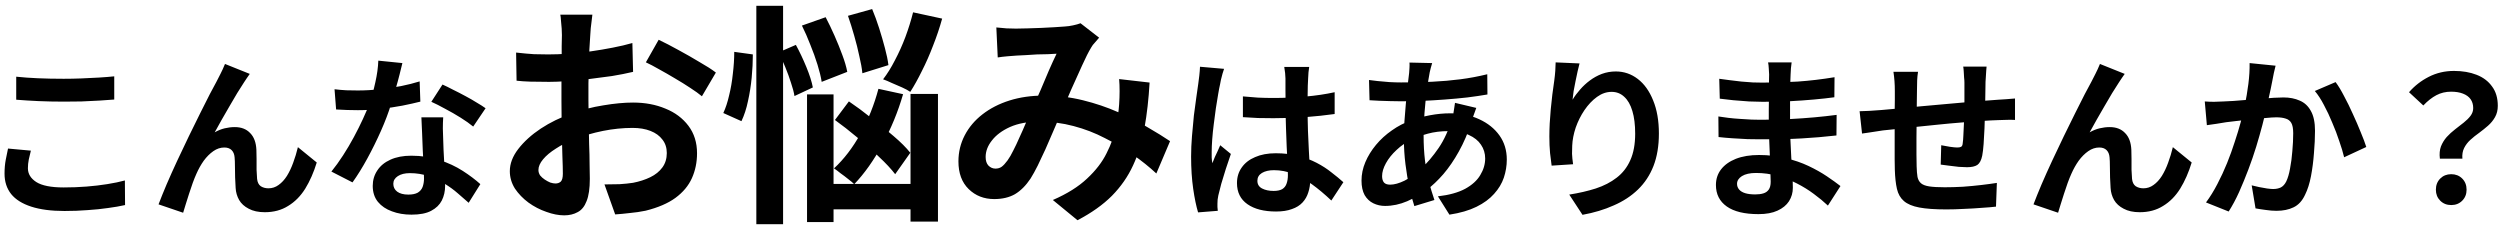 <svg width="344" height="31" viewBox="0 0 344 31" fill="none" xmlns="http://www.w3.org/2000/svg">
<path d="M2.232 10.552C3.112 10.648 4.104 10.72 5.208 10.768C6.312 10.816 7.496 10.84 8.76 10.84C9.544 10.84 10.352 10.824 11.184 10.792C12.032 10.76 12.848 10.72 13.632 10.672C14.416 10.624 15.112 10.568 15.72 10.504V13.696C15.16 13.744 14.48 13.792 13.68 13.84C12.896 13.888 12.072 13.928 11.208 13.96C10.36 13.976 9.552 13.984 8.784 13.984C7.536 13.984 6.376 13.96 5.304 13.912C4.232 13.864 3.208 13.8 2.232 13.72V10.552ZM4.248 20.728C4.136 21.144 4.04 21.552 3.96 21.952C3.88 22.352 3.84 22.752 3.84 23.152C3.84 23.92 4.224 24.552 4.992 25.048C5.776 25.544 7.032 25.792 8.76 25.792C9.848 25.792 10.896 25.752 11.904 25.672C12.912 25.592 13.864 25.48 14.76 25.336C15.672 25.192 16.48 25.024 17.184 24.832L17.208 28.216C16.504 28.376 15.72 28.512 14.856 28.624C13.992 28.752 13.056 28.848 12.048 28.912C11.056 28.992 10 29.032 8.88 29.032C7.056 29.032 5.528 28.832 4.296 28.432C3.064 28.032 2.144 27.456 1.536 26.704C0.928 25.936 0.624 25 0.624 23.896C0.624 23.192 0.68 22.552 0.792 21.976C0.904 21.4 1.008 20.888 1.104 20.44L4.248 20.728ZM34.368 10.168C34.256 10.328 34.128 10.512 33.984 10.72C33.856 10.912 33.728 11.104 33.6 11.296C33.312 11.728 32.992 12.232 32.64 12.808C32.304 13.368 31.952 13.968 31.584 14.608C31.216 15.232 30.856 15.856 30.504 16.48C30.168 17.104 29.848 17.68 29.544 18.208C29.992 17.952 30.448 17.768 30.912 17.656C31.376 17.544 31.84 17.488 32.304 17.488C33.2 17.488 33.904 17.76 34.416 18.304C34.944 18.832 35.232 19.6 35.28 20.608C35.296 20.96 35.304 21.384 35.304 21.88C35.304 22.376 35.304 22.872 35.304 23.368C35.32 23.864 35.344 24.28 35.376 24.616C35.424 25.08 35.592 25.416 35.88 25.624C36.184 25.816 36.536 25.912 36.936 25.912C37.448 25.912 37.912 25.76 38.328 25.456C38.76 25.152 39.144 24.736 39.48 24.208C39.816 23.664 40.104 23.056 40.344 22.384C40.6 21.696 40.816 20.984 40.992 20.248L43.584 22.36C43.168 23.72 42.64 24.92 42 25.96C41.36 26.984 40.576 27.776 39.648 28.336C38.736 28.912 37.664 29.2 36.432 29.2C35.552 29.2 34.816 29.04 34.224 28.72C33.632 28.416 33.192 28.016 32.904 27.52C32.616 27.008 32.456 26.456 32.424 25.864C32.392 25.432 32.368 24.952 32.352 24.424C32.352 23.896 32.344 23.384 32.328 22.888C32.328 22.376 32.312 21.96 32.28 21.64C32.248 21.224 32.112 20.896 31.872 20.656C31.632 20.416 31.296 20.296 30.864 20.296C30.336 20.296 29.832 20.464 29.352 20.8C28.872 21.136 28.432 21.576 28.032 22.12C27.648 22.664 27.312 23.264 27.024 23.92C26.864 24.272 26.696 24.688 26.52 25.168C26.344 25.648 26.176 26.144 26.016 26.656C25.856 27.168 25.704 27.648 25.56 28.096C25.416 28.56 25.296 28.952 25.2 29.272L21.816 28.12C22.12 27.32 22.488 26.408 22.92 25.384C23.368 24.344 23.856 23.256 24.384 22.12C24.912 20.984 25.448 19.856 25.992 18.736C26.536 17.616 27.056 16.56 27.552 15.568C28.048 14.56 28.488 13.688 28.872 12.952C29.272 12.2 29.576 11.632 29.784 11.248C29.944 10.928 30.128 10.568 30.336 10.168C30.544 9.768 30.752 9.312 30.96 8.8L34.368 10.168ZM46.032 12.28C46.544 12.344 47.088 12.392 47.664 12.424C48.256 12.44 48.776 12.448 49.224 12.448C50.216 12.448 51.216 12.392 52.224 12.28C53.248 12.168 54.232 12.024 55.176 11.848C56.12 11.656 56.976 11.44 57.744 11.2L57.84 13.984C57.152 14.16 56.328 14.344 55.368 14.536C54.424 14.712 53.424 14.864 52.368 14.992C51.312 15.104 50.272 15.16 49.248 15.16C48.768 15.16 48.28 15.152 47.784 15.136C47.288 15.12 46.776 15.096 46.248 15.064L46.032 12.28ZM55.368 8.68C55.272 9.08 55.144 9.6 54.984 10.24C54.824 10.88 54.64 11.552 54.432 12.256C54.24 12.96 54.032 13.656 53.808 14.344C53.456 15.496 52.992 16.72 52.416 18.016C51.84 19.312 51.216 20.576 50.544 21.808C49.872 23.04 49.192 24.136 48.504 25.096L45.6 23.608C46.144 22.936 46.68 22.192 47.208 21.376C47.736 20.56 48.232 19.72 48.696 18.856C49.16 17.992 49.576 17.16 49.944 16.36C50.328 15.544 50.632 14.808 50.856 14.152C51.16 13.304 51.424 12.36 51.648 11.32C51.888 10.264 52.024 9.272 52.056 8.344L55.368 8.68ZM60.984 16.144C60.952 16.656 60.936 17.168 60.936 17.68C60.952 18.176 60.968 18.688 60.984 19.216C61 19.584 61.016 20.056 61.032 20.632C61.064 21.192 61.096 21.792 61.128 22.432C61.16 23.056 61.184 23.656 61.2 24.232C61.232 24.792 61.248 25.24 61.248 25.576C61.248 26.312 61.096 26.984 60.792 27.592C60.488 28.184 60 28.656 59.328 29.008C58.672 29.36 57.768 29.536 56.616 29.536C55.624 29.536 54.728 29.384 53.928 29.08C53.128 28.792 52.488 28.36 52.008 27.784C51.528 27.192 51.288 26.456 51.288 25.576C51.288 24.792 51.496 24.088 51.912 23.464C52.328 22.824 52.928 22.328 53.712 21.976C54.512 21.608 55.472 21.424 56.592 21.424C58 21.424 59.296 21.624 60.48 22.024C61.664 22.408 62.728 22.904 63.672 23.512C64.616 24.12 65.424 24.728 66.096 25.336L64.488 27.904C64.056 27.52 63.56 27.088 63 26.608C62.456 26.128 61.84 25.68 61.152 25.264C60.48 24.848 59.744 24.504 58.944 24.232C58.16 23.96 57.312 23.824 56.4 23.824C55.712 23.824 55.16 23.96 54.744 24.232C54.328 24.504 54.12 24.856 54.12 25.288C54.12 25.736 54.296 26.096 54.648 26.368C55.016 26.64 55.528 26.776 56.184 26.776C56.728 26.776 57.16 26.688 57.48 26.512C57.8 26.32 58.024 26.056 58.152 25.72C58.28 25.368 58.344 24.976 58.344 24.544C58.344 24.176 58.328 23.656 58.296 22.984C58.264 22.312 58.224 21.568 58.176 20.752C58.144 19.936 58.112 19.12 58.08 18.304C58.048 17.488 58.016 16.768 57.984 16.144H60.984ZM65.112 17.416C64.648 17.032 64.072 16.624 63.384 16.192C62.696 15.76 61.984 15.352 61.248 14.968C60.528 14.568 59.896 14.248 59.352 14.008L60.888 11.632C61.32 11.824 61.808 12.064 62.352 12.352C62.912 12.624 63.472 12.912 64.032 13.216C64.608 13.52 65.136 13.824 65.616 14.128C66.112 14.416 66.512 14.672 66.816 14.896L65.112 17.416ZM81.512 2.016C81.491 2.187 81.459 2.453 81.416 2.816C81.373 3.157 81.331 3.509 81.288 3.872C81.267 4.213 81.245 4.523 81.224 4.8C81.181 5.419 81.139 6.101 81.096 6.848C81.075 7.573 81.053 8.331 81.032 9.12C81.011 9.888 80.989 10.667 80.968 11.456C80.968 12.245 80.968 13.013 80.968 13.76C80.968 14.635 80.979 15.605 81 16.672C81.021 17.717 81.043 18.763 81.064 19.808C81.107 20.832 81.128 21.771 81.128 22.624C81.149 23.477 81.16 24.139 81.16 24.608C81.16 25.931 81.011 26.955 80.712 27.68C80.435 28.405 80.029 28.907 79.496 29.184C78.963 29.483 78.344 29.632 77.64 29.632C76.872 29.632 76.051 29.472 75.176 29.152C74.301 28.853 73.48 28.427 72.712 27.872C71.965 27.317 71.347 26.677 70.856 25.952C70.387 25.205 70.152 24.405 70.152 23.552C70.152 22.528 70.536 21.515 71.304 20.512C72.093 19.488 73.128 18.549 74.408 17.696C75.709 16.843 77.107 16.16 78.6 15.648C80.029 15.115 81.501 14.731 83.016 14.496C84.531 14.24 85.896 14.112 87.112 14.112C88.755 14.112 90.237 14.389 91.56 14.944C92.883 15.477 93.939 16.267 94.728 17.312C95.517 18.357 95.912 19.616 95.912 21.088C95.912 22.325 95.677 23.467 95.208 24.512C94.739 25.557 93.981 26.464 92.936 27.232C91.912 27.979 90.547 28.565 88.84 28.992C88.115 29.141 87.389 29.248 86.664 29.312C85.96 29.397 85.288 29.461 84.648 29.504L83.176 25.376C83.901 25.376 84.595 25.365 85.256 25.344C85.939 25.301 86.557 25.237 87.112 25.152C87.987 24.981 88.776 24.725 89.48 24.384C90.184 24.043 90.739 23.595 91.144 23.04C91.549 22.485 91.752 21.824 91.752 21.056C91.752 20.331 91.549 19.712 91.144 19.2C90.76 18.688 90.216 18.293 89.512 18.016C88.808 17.739 87.987 17.6 87.048 17.6C85.704 17.6 84.339 17.739 82.952 18.016C81.587 18.293 80.275 18.677 79.016 19.168C78.077 19.531 77.235 19.957 76.488 20.448C75.741 20.917 75.155 21.408 74.728 21.92C74.301 22.432 74.088 22.923 74.088 23.392C74.088 23.648 74.163 23.893 74.312 24.128C74.483 24.341 74.696 24.533 74.952 24.704C75.208 24.875 75.464 25.013 75.72 25.12C75.997 25.205 76.232 25.248 76.424 25.248C76.723 25.248 76.968 25.163 77.16 24.992C77.352 24.8 77.448 24.437 77.448 23.904C77.448 23.328 77.427 22.507 77.384 21.44C77.363 20.352 77.331 19.147 77.288 17.824C77.267 16.501 77.256 15.189 77.256 13.888C77.256 12.992 77.256 12.085 77.256 11.168C77.277 10.251 77.288 9.376 77.288 8.544C77.288 7.712 77.288 6.976 77.288 6.336C77.309 5.696 77.32 5.195 77.32 4.832C77.32 4.597 77.309 4.299 77.288 3.936C77.267 3.573 77.235 3.211 77.192 2.848C77.171 2.464 77.139 2.187 77.096 2.016H81.512ZM90.632 5.472C91.443 5.856 92.349 6.325 93.352 6.88C94.376 7.435 95.347 7.989 96.264 8.544C97.203 9.077 97.949 9.557 98.504 9.984L96.584 13.248C96.179 12.907 95.645 12.523 94.984 12.096C94.344 11.669 93.64 11.232 92.872 10.784C92.125 10.336 91.4 9.92 90.696 9.536C89.992 9.131 89.384 8.811 88.872 8.576L90.632 5.472ZM71.016 7.232C71.955 7.339 72.776 7.413 73.48 7.456C74.205 7.477 74.856 7.488 75.432 7.488C76.264 7.488 77.181 7.456 78.184 7.392C79.187 7.307 80.211 7.2 81.256 7.072C82.301 6.923 83.315 6.752 84.296 6.56C85.299 6.368 86.205 6.155 87.016 5.92L87.112 9.888C86.216 10.101 85.245 10.293 84.2 10.464C83.155 10.613 82.099 10.752 81.032 10.88C79.987 11.008 78.984 11.104 78.024 11.168C77.085 11.232 76.264 11.264 75.56 11.264C74.493 11.264 73.619 11.253 72.936 11.232C72.253 11.211 71.635 11.168 71.08 11.104L71.016 7.232ZM110.344 3.52L113.608 2.368C114.013 3.136 114.419 3.979 114.824 4.896C115.229 5.813 115.592 6.709 115.912 7.584C116.232 8.437 116.456 9.205 116.584 9.888L113.064 11.264C112.957 10.581 112.765 9.792 112.488 8.896C112.211 8 111.88 7.083 111.496 6.144C111.133 5.205 110.749 4.331 110.344 3.52ZM116.68 2.176L120.008 1.248C120.349 2.059 120.669 2.933 120.968 3.872C121.267 4.811 121.533 5.728 121.768 6.624C122.003 7.499 122.163 8.277 122.248 8.96L118.664 10.08C118.6 9.419 118.461 8.64 118.248 7.744C118.056 6.827 117.821 5.888 117.544 4.928C117.267 3.947 116.979 3.029 116.68 2.176ZM114.888 16.512L116.808 13.952C117.789 14.613 118.813 15.371 119.88 16.224C120.968 17.056 121.992 17.888 122.952 18.72C123.933 19.552 124.701 20.32 125.256 21.024L123.176 23.968C122.621 23.243 121.875 22.443 120.936 21.568C120.019 20.672 119.027 19.787 117.96 18.912C116.893 18.016 115.869 17.216 114.888 16.512ZM111.048 12.992H114.696V30.56H111.048V12.992ZM125.288 12.928H129.064V30.496H125.288V12.928ZM112.776 25.312H127.08V28.8H112.776V25.312ZM125.64 1.696L129.64 2.56C129.299 3.797 128.883 5.035 128.392 6.272C127.923 7.509 127.411 8.672 126.856 9.76C126.323 10.848 125.789 11.808 125.256 12.64C124.979 12.448 124.605 12.245 124.136 12.032C123.667 11.819 123.197 11.616 122.728 11.424C122.28 11.211 121.875 11.04 121.512 10.912C122.088 10.165 122.632 9.291 123.144 8.288C123.677 7.285 124.157 6.219 124.584 5.088C125.011 3.936 125.363 2.805 125.64 1.696ZM120.872 12.224L124.264 12.96C123.56 15.392 122.611 17.696 121.416 19.872C120.243 22.048 118.952 23.872 117.544 25.344C117.352 25.152 117.075 24.917 116.712 24.64C116.371 24.363 116.019 24.096 115.656 23.84C115.315 23.563 115.016 23.339 114.76 23.168C116.125 21.909 117.341 20.32 118.408 18.4C119.475 16.459 120.296 14.4 120.872 12.224ZM104.072 0.8H107.752V30.848H104.072V0.8ZM101.032 7.136L103.592 7.488C103.592 8.491 103.539 9.557 103.432 10.688C103.325 11.797 103.155 12.875 102.92 13.92C102.707 14.944 102.408 15.861 102.024 16.672L99.528 15.552C99.848 14.869 100.115 14.059 100.328 13.12C100.563 12.181 100.733 11.189 100.84 10.144C100.968 9.099 101.032 8.096 101.032 7.136ZM107.144 7.2L109.512 6.176C110.024 7.115 110.504 8.128 110.952 9.216C111.4 10.304 111.699 11.243 111.848 12.032L109.32 13.216C109.235 12.683 109.075 12.075 108.84 11.392C108.627 10.709 108.371 10.005 108.072 9.28C107.773 8.533 107.464 7.84 107.144 7.2ZM137.096 3.776C137.544 3.819 138.013 3.861 138.504 3.904C139.016 3.925 139.443 3.936 139.784 3.936C140.253 3.936 140.787 3.925 141.384 3.904C142.003 3.883 142.632 3.861 143.272 3.84C143.912 3.819 144.52 3.787 145.096 3.744C145.672 3.701 146.141 3.669 146.504 3.648C146.888 3.627 147.272 3.573 147.656 3.488C148.061 3.403 148.403 3.307 148.68 3.2L151.24 5.184C151.027 5.44 150.824 5.675 150.632 5.888C150.44 6.08 150.28 6.293 150.152 6.528C149.789 7.125 149.373 7.947 148.904 8.992C148.435 10.016 147.933 11.125 147.4 12.32C146.888 13.515 146.387 14.677 145.896 15.808C145.576 16.533 145.245 17.301 144.904 18.112C144.563 18.923 144.211 19.733 143.848 20.544C143.485 21.333 143.133 22.08 142.792 22.784C142.451 23.467 142.12 24.064 141.8 24.576C141.16 25.536 140.445 26.251 139.656 26.72C138.867 27.168 137.917 27.392 136.808 27.392C135.4 27.392 134.227 26.933 133.288 26.016C132.349 25.099 131.88 23.829 131.88 22.208C131.88 20.928 132.168 19.733 132.744 18.624C133.32 17.515 134.131 16.555 135.176 15.744C136.243 14.912 137.491 14.272 138.92 13.824C140.349 13.376 141.917 13.152 143.624 13.152C145.48 13.152 147.272 13.365 149 13.792C150.728 14.219 152.339 14.763 153.832 15.424C155.347 16.085 156.701 16.779 157.896 17.504C159.112 18.208 160.147 18.848 161 19.424L159.112 23.872C158.152 22.976 157.075 22.112 155.88 21.28C154.685 20.448 153.405 19.691 152.04 19.008C150.696 18.304 149.256 17.749 147.72 17.344C146.205 16.939 144.627 16.736 142.984 16.736C141.427 16.736 140.093 16.981 138.984 17.472C137.896 17.963 137.064 18.581 136.488 19.328C135.912 20.053 135.624 20.811 135.624 21.6C135.624 22.112 135.752 22.507 136.008 22.784C136.285 23.061 136.605 23.2 136.968 23.2C137.309 23.2 137.597 23.115 137.832 22.944C138.067 22.773 138.333 22.485 138.632 22.08C138.909 21.696 139.176 21.237 139.432 20.704C139.709 20.171 139.987 19.584 140.264 18.944C140.563 18.304 140.851 17.653 141.128 16.992C141.427 16.331 141.715 15.691 141.992 15.072C142.376 14.219 142.771 13.333 143.176 12.416C143.581 11.477 143.965 10.571 144.328 9.696C144.712 8.821 145.064 8.053 145.384 7.392C145.064 7.413 144.669 7.435 144.2 7.456C143.731 7.456 143.229 7.467 142.696 7.488C142.184 7.509 141.672 7.541 141.16 7.584C140.669 7.605 140.243 7.627 139.88 7.648C139.56 7.669 139.144 7.701 138.632 7.744C138.141 7.787 137.693 7.84 137.288 7.904L137.096 3.776ZM158.184 11.36C158.056 13.621 157.821 15.701 157.48 17.6C157.16 19.477 156.637 21.195 155.912 22.752C155.208 24.288 154.237 25.685 153 26.944C151.763 28.181 150.184 29.301 148.264 30.304L144.872 27.52C146.835 26.667 148.403 25.685 149.576 24.576C150.771 23.467 151.667 22.304 152.264 21.088C152.883 19.872 153.309 18.688 153.544 17.536C153.779 16.363 153.928 15.307 153.992 14.368C154.035 13.749 154.056 13.141 154.056 12.544C154.056 11.925 154.035 11.371 153.992 10.88L158.184 11.36ZM171.024 13.264C171.712 13.328 172.4 13.384 173.088 13.432C173.792 13.464 174.504 13.48 175.224 13.48C176.696 13.48 178.16 13.416 179.616 13.288C181.072 13.16 182.416 12.96 183.648 12.688V15.688C182.4 15.864 181.048 16.008 179.592 16.12C178.136 16.216 176.68 16.264 175.224 16.264C174.52 16.264 173.816 16.256 173.112 16.24C172.424 16.208 171.728 16.168 171.024 16.12V13.264ZM180.144 9.208C180.112 9.432 180.08 9.68 180.048 9.952C180.032 10.224 180.016 10.496 180 10.768C179.984 11.024 179.968 11.368 179.952 11.8C179.936 12.232 179.928 12.72 179.928 13.264C179.928 13.792 179.928 14.352 179.928 14.944C179.928 16.032 179.944 17.056 179.976 18.016C180.008 18.96 180.048 19.84 180.096 20.656C180.144 21.456 180.184 22.192 180.216 22.864C180.264 23.536 180.288 24.16 180.288 24.736C180.288 25.36 180.2 25.936 180.024 26.464C179.864 26.992 179.6 27.456 179.232 27.856C178.864 28.256 178.376 28.56 177.768 28.768C177.176 28.992 176.448 29.104 175.584 29.104C173.92 29.104 172.608 28.768 171.648 28.096C170.688 27.424 170.208 26.456 170.208 25.192C170.208 24.376 170.424 23.664 170.856 23.056C171.288 22.432 171.904 21.952 172.704 21.616C173.504 21.264 174.448 21.088 175.536 21.088C176.672 21.088 177.704 21.208 178.632 21.448C179.56 21.688 180.408 22.008 181.176 22.408C181.944 22.808 182.624 23.248 183.216 23.728C183.824 24.192 184.368 24.64 184.848 25.072L183.192 27.592C182.28 26.728 181.392 25.984 180.528 25.36C179.664 24.736 178.8 24.256 177.936 23.92C177.088 23.584 176.208 23.416 175.296 23.416C174.624 23.416 174.072 23.544 173.64 23.8C173.224 24.056 173.016 24.416 173.016 24.88C173.016 25.36 173.232 25.712 173.664 25.936C174.096 26.16 174.624 26.272 175.248 26.272C175.744 26.272 176.136 26.192 176.424 26.032C176.712 25.856 176.912 25.608 177.024 25.288C177.152 24.952 177.216 24.552 177.216 24.088C177.216 23.672 177.2 23.128 177.168 22.456C177.136 21.784 177.096 21.032 177.048 20.2C177.016 19.368 176.984 18.504 176.952 17.608C176.92 16.696 176.904 15.808 176.904 14.944C176.904 14.032 176.896 13.208 176.88 12.472C176.88 11.72 176.88 11.16 176.88 10.792C176.88 10.616 176.864 10.368 176.832 10.048C176.8 9.728 176.76 9.448 176.712 9.208H180.144ZM168.432 9.472C168.384 9.632 168.312 9.856 168.216 10.144C168.136 10.432 168.064 10.712 168 10.984C167.952 11.256 167.912 11.464 167.88 11.608C167.8 11.944 167.712 12.4 167.616 12.976C167.52 13.536 167.416 14.176 167.304 14.896C167.208 15.6 167.112 16.328 167.016 17.08C166.92 17.816 166.848 18.52 166.8 19.192C166.752 19.848 166.728 20.416 166.728 20.896C166.728 21.136 166.728 21.4 166.728 21.688C166.744 21.96 166.776 22.216 166.824 22.456C166.936 22.168 167.048 21.888 167.16 21.616C167.288 21.344 167.416 21.072 167.544 20.8C167.672 20.528 167.792 20.256 167.904 19.984L169.368 21.184C169.144 21.84 168.912 22.528 168.672 23.248C168.448 23.968 168.24 24.648 168.048 25.288C167.872 25.928 167.736 26.464 167.64 26.896C167.608 27.056 167.576 27.248 167.544 27.472C167.528 27.696 167.52 27.88 167.52 28.024C167.52 28.152 167.52 28.304 167.52 28.48C167.536 28.672 167.552 28.848 167.568 29.008L164.856 29.224C164.6 28.376 164.376 27.296 164.184 25.984C163.992 24.656 163.896 23.176 163.896 21.544C163.896 20.648 163.936 19.712 164.016 18.736C164.096 17.744 164.184 16.792 164.28 15.88C164.392 14.968 164.504 14.136 164.616 13.384C164.728 12.616 164.816 12 164.88 11.536C164.928 11.2 164.976 10.824 165.024 10.408C165.072 9.976 165.104 9.568 165.12 9.184L168.432 9.472ZM197.064 8.68C197 8.904 196.936 9.128 196.872 9.352C196.824 9.56 196.776 9.76 196.728 9.952C196.584 10.704 196.448 11.568 196.32 12.544C196.192 13.504 196.088 14.512 196.008 15.568C195.928 16.608 195.888 17.632 195.888 18.64C195.888 19.888 195.952 21.04 196.08 22.096C196.208 23.136 196.384 24.104 196.608 25C196.848 25.88 197.104 26.72 197.376 27.52L194.616 28.36C194.376 27.64 194.144 26.784 193.92 25.792C193.712 24.8 193.536 23.736 193.392 22.6C193.248 21.448 193.176 20.288 193.176 19.12C193.176 18.32 193.2 17.52 193.248 16.72C193.312 15.904 193.376 15.104 193.44 14.32C193.504 13.52 193.576 12.76 193.656 12.04C193.752 11.304 193.832 10.64 193.896 10.048C193.912 9.824 193.928 9.584 193.944 9.328C193.96 9.056 193.96 8.816 193.944 8.608L197.064 8.68ZM192.792 11.344C194.312 11.344 195.736 11.312 197.064 11.248C198.408 11.184 199.696 11.072 200.928 10.912C202.176 10.752 203.416 10.52 204.648 10.216L204.672 13C203.84 13.144 202.92 13.28 201.912 13.408C200.92 13.52 199.88 13.616 198.792 13.696C197.72 13.776 196.664 13.84 195.624 13.888C194.584 13.92 193.608 13.936 192.696 13.936C192.28 13.936 191.808 13.928 191.28 13.912C190.768 13.896 190.256 13.88 189.744 13.864C189.248 13.832 188.816 13.808 188.448 13.792L188.376 11.008C188.648 11.04 189.04 11.088 189.552 11.152C190.064 11.2 190.608 11.248 191.184 11.296C191.776 11.328 192.312 11.344 192.792 11.344ZM203.136 14.848C203.088 14.992 203.016 15.192 202.92 15.448C202.824 15.704 202.728 15.968 202.632 16.24C202.552 16.512 202.488 16.728 202.44 16.888C201.976 18.328 201.408 19.648 200.736 20.848C200.08 22.032 199.368 23.072 198.6 23.968C197.832 24.848 197.072 25.568 196.32 26.128C195.536 26.72 194.64 27.24 193.632 27.688C192.624 28.12 191.608 28.336 190.584 28.336C190.008 28.336 189.472 28.216 188.976 27.976C188.48 27.736 188.08 27.36 187.776 26.848C187.488 26.32 187.344 25.656 187.344 24.856C187.344 23.992 187.52 23.144 187.872 22.312C188.224 21.48 188.712 20.688 189.336 19.936C189.96 19.184 190.688 18.52 191.52 17.944C192.352 17.352 193.248 16.888 194.208 16.552C194.992 16.264 195.848 16.032 196.776 15.856C197.72 15.68 198.648 15.592 199.56 15.592C201.048 15.592 202.376 15.864 203.544 16.408C204.728 16.952 205.656 17.696 206.328 18.64C207 19.584 207.336 20.688 207.336 21.952C207.336 22.8 207.2 23.632 206.928 24.448C206.656 25.248 206.208 25.992 205.584 26.68C204.976 27.368 204.168 27.96 203.16 28.456C202.152 28.952 200.912 29.312 199.44 29.536L197.856 27.016C199.392 26.84 200.64 26.496 201.6 25.984C202.56 25.456 203.256 24.824 203.688 24.088C204.136 23.352 204.36 22.592 204.36 21.808C204.36 21.104 204.168 20.472 203.784 19.912C203.416 19.352 202.856 18.904 202.104 18.568C201.368 18.216 200.456 18.04 199.368 18.04C198.28 18.04 197.304 18.16 196.44 18.4C195.592 18.64 194.88 18.896 194.304 19.168C193.504 19.552 192.792 20.04 192.168 20.632C191.544 21.208 191.056 21.816 190.704 22.456C190.352 23.096 190.176 23.688 190.176 24.232C190.176 24.616 190.264 24.912 190.44 25.12C190.616 25.312 190.896 25.408 191.28 25.408C191.856 25.408 192.52 25.224 193.272 24.856C194.024 24.472 194.768 23.936 195.504 23.248C196.368 22.448 197.184 21.488 197.952 20.368C198.72 19.248 199.352 17.856 199.848 16.192C199.896 16.032 199.944 15.824 199.992 15.568C200.04 15.312 200.08 15.056 200.112 14.8C200.16 14.528 200.192 14.312 200.208 14.152L203.136 14.848ZM217.344 8.728C217.264 9.016 217.176 9.376 217.08 9.808C216.984 10.24 216.888 10.696 216.792 11.176C216.696 11.64 216.608 12.096 216.528 12.544C216.464 12.992 216.416 13.384 216.384 13.72C216.672 13.24 217.016 12.776 217.416 12.328C217.816 11.864 218.264 11.448 218.76 11.08C219.272 10.696 219.824 10.392 220.416 10.168C221.024 9.944 221.664 9.832 222.336 9.832C223.456 9.832 224.464 10.176 225.36 10.864C226.256 11.552 226.96 12.536 227.472 13.816C228 15.096 228.264 16.616 228.264 18.376C228.264 20.072 228.016 21.56 227.52 22.84C227.024 24.104 226.312 25.184 225.384 26.08C224.456 26.976 223.344 27.704 222.048 28.264C220.768 28.84 219.336 29.272 217.752 29.56L215.928 26.776C217.256 26.568 218.472 26.288 219.576 25.936C220.696 25.568 221.656 25.072 222.456 24.448C223.272 23.824 223.896 23.024 224.328 22.048C224.776 21.056 225 19.84 225 18.4C225 17.168 224.872 16.128 224.616 15.28C224.36 14.416 223.984 13.76 223.488 13.312C223.008 12.864 222.432 12.64 221.76 12.64C221.056 12.64 220.384 12.872 219.744 13.336C219.104 13.8 218.528 14.408 218.016 15.16C217.52 15.896 217.12 16.696 216.816 17.56C216.528 18.424 216.368 19.256 216.336 20.056C216.32 20.392 216.312 20.76 216.312 21.16C216.328 21.56 216.376 22.04 216.456 22.6L213.504 22.792C213.44 22.328 213.368 21.752 213.288 21.064C213.224 20.36 213.192 19.6 213.192 18.784C213.192 18.224 213.208 17.624 213.24 16.984C213.288 16.344 213.336 15.696 213.384 15.04C213.448 14.368 213.52 13.696 213.6 13.024C213.696 12.352 213.784 11.712 213.864 11.104C213.928 10.64 213.976 10.184 214.008 9.736C214.04 9.288 214.056 8.904 214.056 8.584L217.344 8.728ZM246.528 8.584C246.496 8.824 246.464 9.096 246.432 9.4C246.416 9.688 246.4 9.984 246.384 10.288C246.368 10.608 246.352 11.04 246.336 11.584C246.32 12.112 246.312 12.696 246.312 13.336C246.312 13.976 246.312 14.608 246.312 15.232C246.312 15.856 246.312 16.424 246.312 16.936C246.312 17.608 246.328 18.36 246.36 19.192C246.392 20.008 246.432 20.84 246.48 21.688C246.544 22.52 246.592 23.304 246.624 24.04C246.672 24.76 246.696 25.36 246.696 25.84C246.696 26.512 246.52 27.128 246.168 27.688C245.816 28.232 245.288 28.664 244.584 28.984C243.896 29.304 243.024 29.464 241.968 29.464C240.048 29.464 238.592 29.112 237.6 28.408C236.608 27.704 236.112 26.72 236.112 25.456C236.112 24.64 236.344 23.928 236.808 23.32C237.288 22.696 237.968 22.208 238.848 21.856C239.744 21.504 240.808 21.328 242.04 21.328C243.352 21.328 244.576 21.472 245.712 21.76C246.864 22.032 247.912 22.392 248.856 22.84C249.8 23.288 250.64 23.76 251.376 24.256C252.112 24.752 252.736 25.2 253.248 25.6L251.52 28.288C250.944 27.744 250.296 27.208 249.576 26.68C248.872 26.152 248.096 25.672 247.248 25.24C246.416 24.808 245.528 24.464 244.584 24.208C243.656 23.936 242.672 23.8 241.632 23.8C240.8 23.8 240.152 23.944 239.688 24.232C239.24 24.52 239.016 24.872 239.016 25.288C239.016 25.592 239.112 25.856 239.304 26.08C239.496 26.304 239.776 26.472 240.144 26.584C240.512 26.696 240.976 26.752 241.536 26.752C241.968 26.752 242.336 26.704 242.64 26.608C242.96 26.512 243.208 26.336 243.384 26.08C243.56 25.824 243.648 25.464 243.648 25C243.648 24.648 243.632 24.144 243.6 23.488C243.584 22.832 243.56 22.112 243.528 21.328C243.496 20.528 243.464 19.744 243.432 18.976C243.4 18.208 243.384 17.528 243.384 16.936C243.384 16.36 243.384 15.76 243.384 15.136C243.4 14.496 243.408 13.864 243.408 13.24C243.408 12.616 243.408 12.048 243.408 11.536C243.424 11.008 243.432 10.576 243.432 10.24C243.432 10.016 243.416 9.744 243.384 9.424C243.368 9.088 243.336 8.808 243.288 8.584H246.528ZM236.568 10.84C237 10.904 237.48 10.968 238.008 11.032C238.536 11.096 239.072 11.16 239.616 11.224C240.176 11.272 240.704 11.312 241.2 11.344C241.696 11.36 242.128 11.368 242.496 11.368C244.128 11.368 245.752 11.32 247.368 11.224C249 11.112 250.688 10.912 252.432 10.624L252.408 13.384C251.592 13.496 250.648 13.6 249.576 13.696C248.504 13.792 247.36 13.872 246.144 13.936C244.944 13.984 243.736 14.008 242.52 14.008C242.024 14.008 241.408 13.992 240.672 13.96C239.952 13.912 239.232 13.856 238.512 13.792C237.792 13.712 237.168 13.64 236.64 13.576L236.568 10.84ZM236.448 16.024C236.832 16.088 237.288 16.152 237.816 16.216C238.344 16.28 238.88 16.328 239.424 16.36C239.984 16.392 240.512 16.424 241.008 16.456C241.504 16.472 241.912 16.48 242.232 16.48C243.72 16.48 245.064 16.448 246.264 16.384C247.48 16.32 248.616 16.24 249.672 16.144C250.728 16.048 251.744 15.936 252.72 15.808L252.696 18.64C251.864 18.736 251.056 18.816 250.272 18.88C249.504 18.944 248.712 19 247.896 19.048C247.096 19.096 246.232 19.128 245.304 19.144C244.376 19.16 243.336 19.168 242.184 19.168C241.72 19.168 241.144 19.16 240.456 19.144C239.768 19.112 239.064 19.072 238.344 19.024C237.64 18.976 237.016 18.92 236.472 18.856L236.448 16.024ZM273.353 9.16C273.337 9.288 273.321 9.48 273.305 9.736C273.289 9.976 273.273 10.232 273.257 10.504C273.241 10.776 273.225 11.024 273.209 11.248C273.209 11.776 273.201 12.288 273.185 12.784C273.185 13.28 273.177 13.752 273.161 14.2C273.161 14.632 273.153 15.056 273.137 15.472C273.121 16.176 273.097 16.912 273.065 17.68C273.033 18.448 272.993 19.16 272.945 19.816C272.897 20.472 272.833 21.008 272.753 21.424C272.625 22.048 272.401 22.472 272.081 22.696C271.761 22.904 271.289 23.008 270.665 23.008C270.393 23.008 270.017 22.992 269.537 22.96C269.073 22.912 268.609 22.856 268.145 22.792C267.697 22.728 267.329 22.68 267.041 22.648L267.113 19.984C267.481 20.064 267.881 20.136 268.313 20.2C268.761 20.264 269.097 20.296 269.321 20.296C269.561 20.296 269.737 20.264 269.849 20.2C269.977 20.12 270.049 19.968 270.065 19.744C270.113 19.44 270.145 19.056 270.161 18.592C270.193 18.128 270.217 17.624 270.233 17.08C270.265 16.52 270.289 15.976 270.305 15.448C270.305 15.016 270.305 14.584 270.305 14.152C270.305 13.704 270.305 13.248 270.305 12.784C270.305 12.304 270.305 11.832 270.305 11.368C270.305 11.16 270.289 10.92 270.257 10.648C270.241 10.36 270.225 10.08 270.209 9.808C270.193 9.536 270.169 9.32 270.137 9.16H273.353ZM263.921 9.88C263.857 10.28 263.817 10.672 263.801 11.056C263.785 11.424 263.777 11.864 263.777 12.376C263.777 12.808 263.769 13.384 263.753 14.104C263.753 14.824 263.745 15.608 263.729 16.456C263.729 17.288 263.721 18.128 263.705 18.976C263.705 19.808 263.705 20.568 263.705 21.256C263.705 21.944 263.713 22.488 263.729 22.888C263.745 23.48 263.785 23.968 263.849 24.352C263.929 24.72 264.089 25.008 264.329 25.216C264.569 25.424 264.945 25.568 265.457 25.648C265.985 25.728 266.697 25.768 267.593 25.768C268.377 25.768 269.209 25.744 270.089 25.696C270.969 25.632 271.817 25.552 272.633 25.456C273.449 25.36 274.161 25.264 274.769 25.168L274.649 28.432C274.121 28.496 273.465 28.552 272.681 28.6C271.897 28.664 271.081 28.712 270.233 28.744C269.385 28.792 268.577 28.816 267.809 28.816C266.257 28.816 265.017 28.728 264.089 28.552C263.161 28.376 262.457 28.08 261.977 27.664C261.497 27.248 261.177 26.688 261.017 25.984C260.857 25.28 260.761 24.408 260.729 23.368C260.729 23.016 260.721 22.544 260.705 21.952C260.705 21.36 260.705 20.704 260.705 19.984C260.705 19.248 260.705 18.496 260.705 17.728C260.705 16.96 260.705 16.232 260.705 15.544C260.721 14.84 260.729 14.224 260.729 13.696C260.729 13.168 260.729 12.784 260.729 12.544C260.729 12.048 260.713 11.584 260.681 11.152C260.649 10.72 260.601 10.296 260.537 9.88H263.921ZM255.881 15.304C256.233 15.304 256.673 15.288 257.201 15.256C257.729 15.224 258.297 15.184 258.905 15.136C259.385 15.088 260.097 15.024 261.041 14.944C261.985 14.848 263.057 14.744 264.257 14.632C265.457 14.52 266.705 14.408 268.001 14.296C269.313 14.168 270.569 14.056 271.769 13.96C272.969 13.864 274.033 13.784 274.961 13.72C275.297 13.688 275.673 13.664 276.089 13.648C276.521 13.616 276.913 13.584 277.265 13.552V16.504C277.137 16.488 276.929 16.48 276.641 16.48C276.353 16.48 276.049 16.488 275.729 16.504C275.425 16.504 275.169 16.512 274.961 16.528C274.337 16.544 273.577 16.584 272.681 16.648C271.785 16.696 270.825 16.768 269.801 16.864C268.777 16.944 267.729 17.04 266.657 17.152C265.601 17.248 264.585 17.352 263.609 17.464C262.633 17.576 261.753 17.672 260.969 17.752C260.185 17.832 259.561 17.896 259.097 17.944C258.841 17.976 258.529 18.024 258.161 18.088C257.793 18.136 257.425 18.192 257.057 18.256C256.705 18.304 256.425 18.344 256.217 18.376L255.881 15.304ZM292.361 10.168C292.249 10.328 292.121 10.512 291.977 10.72C291.849 10.912 291.721 11.104 291.593 11.296C291.305 11.728 290.985 12.232 290.633 12.808C290.297 13.368 289.945 13.968 289.577 14.608C289.209 15.232 288.849 15.856 288.497 16.48C288.161 17.104 287.841 17.68 287.537 18.208C287.985 17.952 288.441 17.768 288.905 17.656C289.369 17.544 289.833 17.488 290.297 17.488C291.193 17.488 291.897 17.76 292.409 18.304C292.937 18.832 293.225 19.6 293.273 20.608C293.289 20.96 293.297 21.384 293.297 21.88C293.297 22.376 293.297 22.872 293.297 23.368C293.313 23.864 293.337 24.28 293.369 24.616C293.417 25.08 293.585 25.416 293.873 25.624C294.177 25.816 294.529 25.912 294.929 25.912C295.441 25.912 295.905 25.76 296.321 25.456C296.753 25.152 297.137 24.736 297.473 24.208C297.809 23.664 298.097 23.056 298.337 22.384C298.593 21.696 298.809 20.984 298.985 20.248L301.577 22.36C301.161 23.72 300.633 24.92 299.993 25.96C299.353 26.984 298.569 27.776 297.641 28.336C296.729 28.912 295.657 29.2 294.425 29.2C293.545 29.2 292.809 29.04 292.217 28.72C291.625 28.416 291.185 28.016 290.897 27.52C290.609 27.008 290.449 26.456 290.417 25.864C290.385 25.432 290.361 24.952 290.345 24.424C290.345 23.896 290.337 23.384 290.321 22.888C290.321 22.376 290.305 21.96 290.273 21.64C290.241 21.224 290.105 20.896 289.865 20.656C289.625 20.416 289.289 20.296 288.857 20.296C288.329 20.296 287.825 20.464 287.345 20.8C286.865 21.136 286.425 21.576 286.025 22.12C285.641 22.664 285.305 23.264 285.017 23.92C284.857 24.272 284.689 24.688 284.513 25.168C284.337 25.648 284.169 26.144 284.009 26.656C283.849 27.168 283.697 27.648 283.553 28.096C283.409 28.56 283.289 28.952 283.193 29.272L279.809 28.12C280.113 27.32 280.481 26.408 280.913 25.384C281.361 24.344 281.849 23.256 282.377 22.12C282.905 20.984 283.441 19.856 283.985 18.736C284.529 17.616 285.049 16.56 285.545 15.568C286.041 14.56 286.481 13.688 286.865 12.952C287.265 12.2 287.569 11.632 287.777 11.248C287.937 10.928 288.121 10.568 288.329 10.168C288.537 9.768 288.745 9.312 288.953 8.8L292.361 10.168ZM313.121 9.04C313.041 9.344 312.961 9.68 312.881 10.048C312.817 10.4 312.753 10.728 312.689 11.032C312.625 11.384 312.545 11.784 312.449 12.232C312.353 12.664 312.257 13.104 312.161 13.552C312.081 13.984 311.993 14.408 311.897 14.824C311.737 15.512 311.537 16.312 311.297 17.224C311.057 18.136 310.777 19.12 310.457 20.176C310.137 21.216 309.777 22.264 309.377 23.32C308.977 24.376 308.553 25.408 308.105 26.416C307.657 27.408 307.177 28.304 306.665 29.104L303.545 27.856C304.105 27.104 304.625 26.264 305.105 25.336C305.601 24.392 306.049 23.424 306.449 22.432C306.849 21.44 307.201 20.464 307.505 19.504C307.825 18.544 308.097 17.648 308.321 16.816C308.545 15.984 308.721 15.272 308.849 14.68C309.073 13.592 309.249 12.544 309.377 11.536C309.505 10.528 309.561 9.576 309.545 8.68L313.121 9.04ZM321.377 11.296C321.761 11.808 322.153 12.456 322.553 13.24C322.969 14.008 323.369 14.824 323.753 15.688C324.153 16.552 324.513 17.384 324.833 18.184C325.169 18.984 325.425 19.664 325.601 20.224L322.553 21.64C322.393 20.968 322.169 20.224 321.881 19.408C321.609 18.576 321.289 17.736 320.921 16.888C320.569 16.024 320.185 15.208 319.769 14.44C319.369 13.672 318.953 13.032 318.521 12.52L321.377 11.296ZM303.377 13.96C303.809 13.992 304.233 14.008 304.649 14.008C305.065 13.992 305.497 13.976 305.945 13.96C306.329 13.944 306.801 13.92 307.361 13.888C307.937 13.84 308.537 13.792 309.161 13.744C309.801 13.696 310.441 13.648 311.081 13.6C311.721 13.536 312.313 13.488 312.857 13.456C313.401 13.424 313.849 13.408 314.201 13.408C315.049 13.408 315.793 13.552 316.433 13.84C317.089 14.112 317.601 14.584 317.969 15.256C318.353 15.928 318.545 16.84 318.545 17.992C318.545 18.936 318.497 19.96 318.401 21.064C318.321 22.168 318.185 23.224 317.993 24.232C317.801 25.24 317.529 26.096 317.177 26.8C316.793 27.632 316.265 28.208 315.593 28.528C314.937 28.848 314.153 29.008 313.241 29.008C312.777 29.008 312.281 28.968 311.753 28.888C311.241 28.824 310.777 28.752 310.361 28.672L309.833 25.504C310.153 25.584 310.497 25.664 310.865 25.744C311.249 25.824 311.609 25.888 311.945 25.936C312.297 25.984 312.577 26.008 312.785 26.008C313.185 26.008 313.537 25.936 313.841 25.792C314.145 25.632 314.393 25.36 314.585 24.976C314.809 24.512 314.985 23.912 315.113 23.176C315.257 22.44 315.361 21.648 315.425 20.8C315.505 19.936 315.545 19.112 315.545 18.328C315.545 17.688 315.457 17.216 315.281 16.912C315.105 16.608 314.841 16.408 314.489 16.312C314.153 16.2 313.729 16.144 313.217 16.144C312.865 16.144 312.369 16.176 311.729 16.24C311.105 16.288 310.441 16.352 309.737 16.432C309.033 16.496 308.369 16.568 307.745 16.648C307.137 16.728 306.665 16.784 306.329 16.816C305.993 16.88 305.553 16.952 305.009 17.032C304.481 17.096 304.033 17.16 303.665 17.224L303.377 13.96ZM335.729 21.832C335.649 21.192 335.697 20.632 335.873 20.152C336.065 19.672 336.329 19.24 336.665 18.856C337.017 18.472 337.401 18.12 337.817 17.8C338.249 17.48 338.649 17.168 339.017 16.864C339.401 16.56 339.713 16.248 339.953 15.928C340.193 15.608 340.313 15.256 340.313 14.872C340.313 14.392 340.193 13.984 339.953 13.648C339.713 13.312 339.361 13.056 338.897 12.88C338.449 12.704 337.905 12.616 337.265 12.616C336.529 12.616 335.857 12.776 335.249 13.096C334.641 13.416 334.041 13.888 333.449 14.512L331.481 12.688C332.249 11.808 333.153 11.104 334.193 10.576C335.249 10.032 336.409 9.76 337.673 9.76C338.841 9.76 339.873 9.936 340.769 10.288C341.681 10.64 342.393 11.176 342.905 11.896C343.433 12.6 343.697 13.488 343.697 14.56C343.697 15.152 343.569 15.672 343.313 16.12C343.073 16.552 342.753 16.944 342.353 17.296C341.969 17.632 341.561 17.96 341.129 18.28C340.697 18.584 340.297 18.904 339.929 19.24C339.561 19.576 339.273 19.952 339.065 20.368C338.857 20.784 338.777 21.272 338.825 21.832H335.729ZM337.289 28.216C336.681 28.216 336.177 28.016 335.777 27.616C335.377 27.216 335.177 26.712 335.177 26.104C335.177 25.48 335.377 24.968 335.777 24.568C336.177 24.168 336.681 23.968 337.289 23.968C337.897 23.968 338.401 24.168 338.801 24.568C339.201 24.968 339.401 25.48 339.401 26.104C339.401 26.712 339.201 27.216 338.801 27.616C338.401 28.016 337.897 28.216 337.289 28.216Z" fill="black"/>
</svg>

